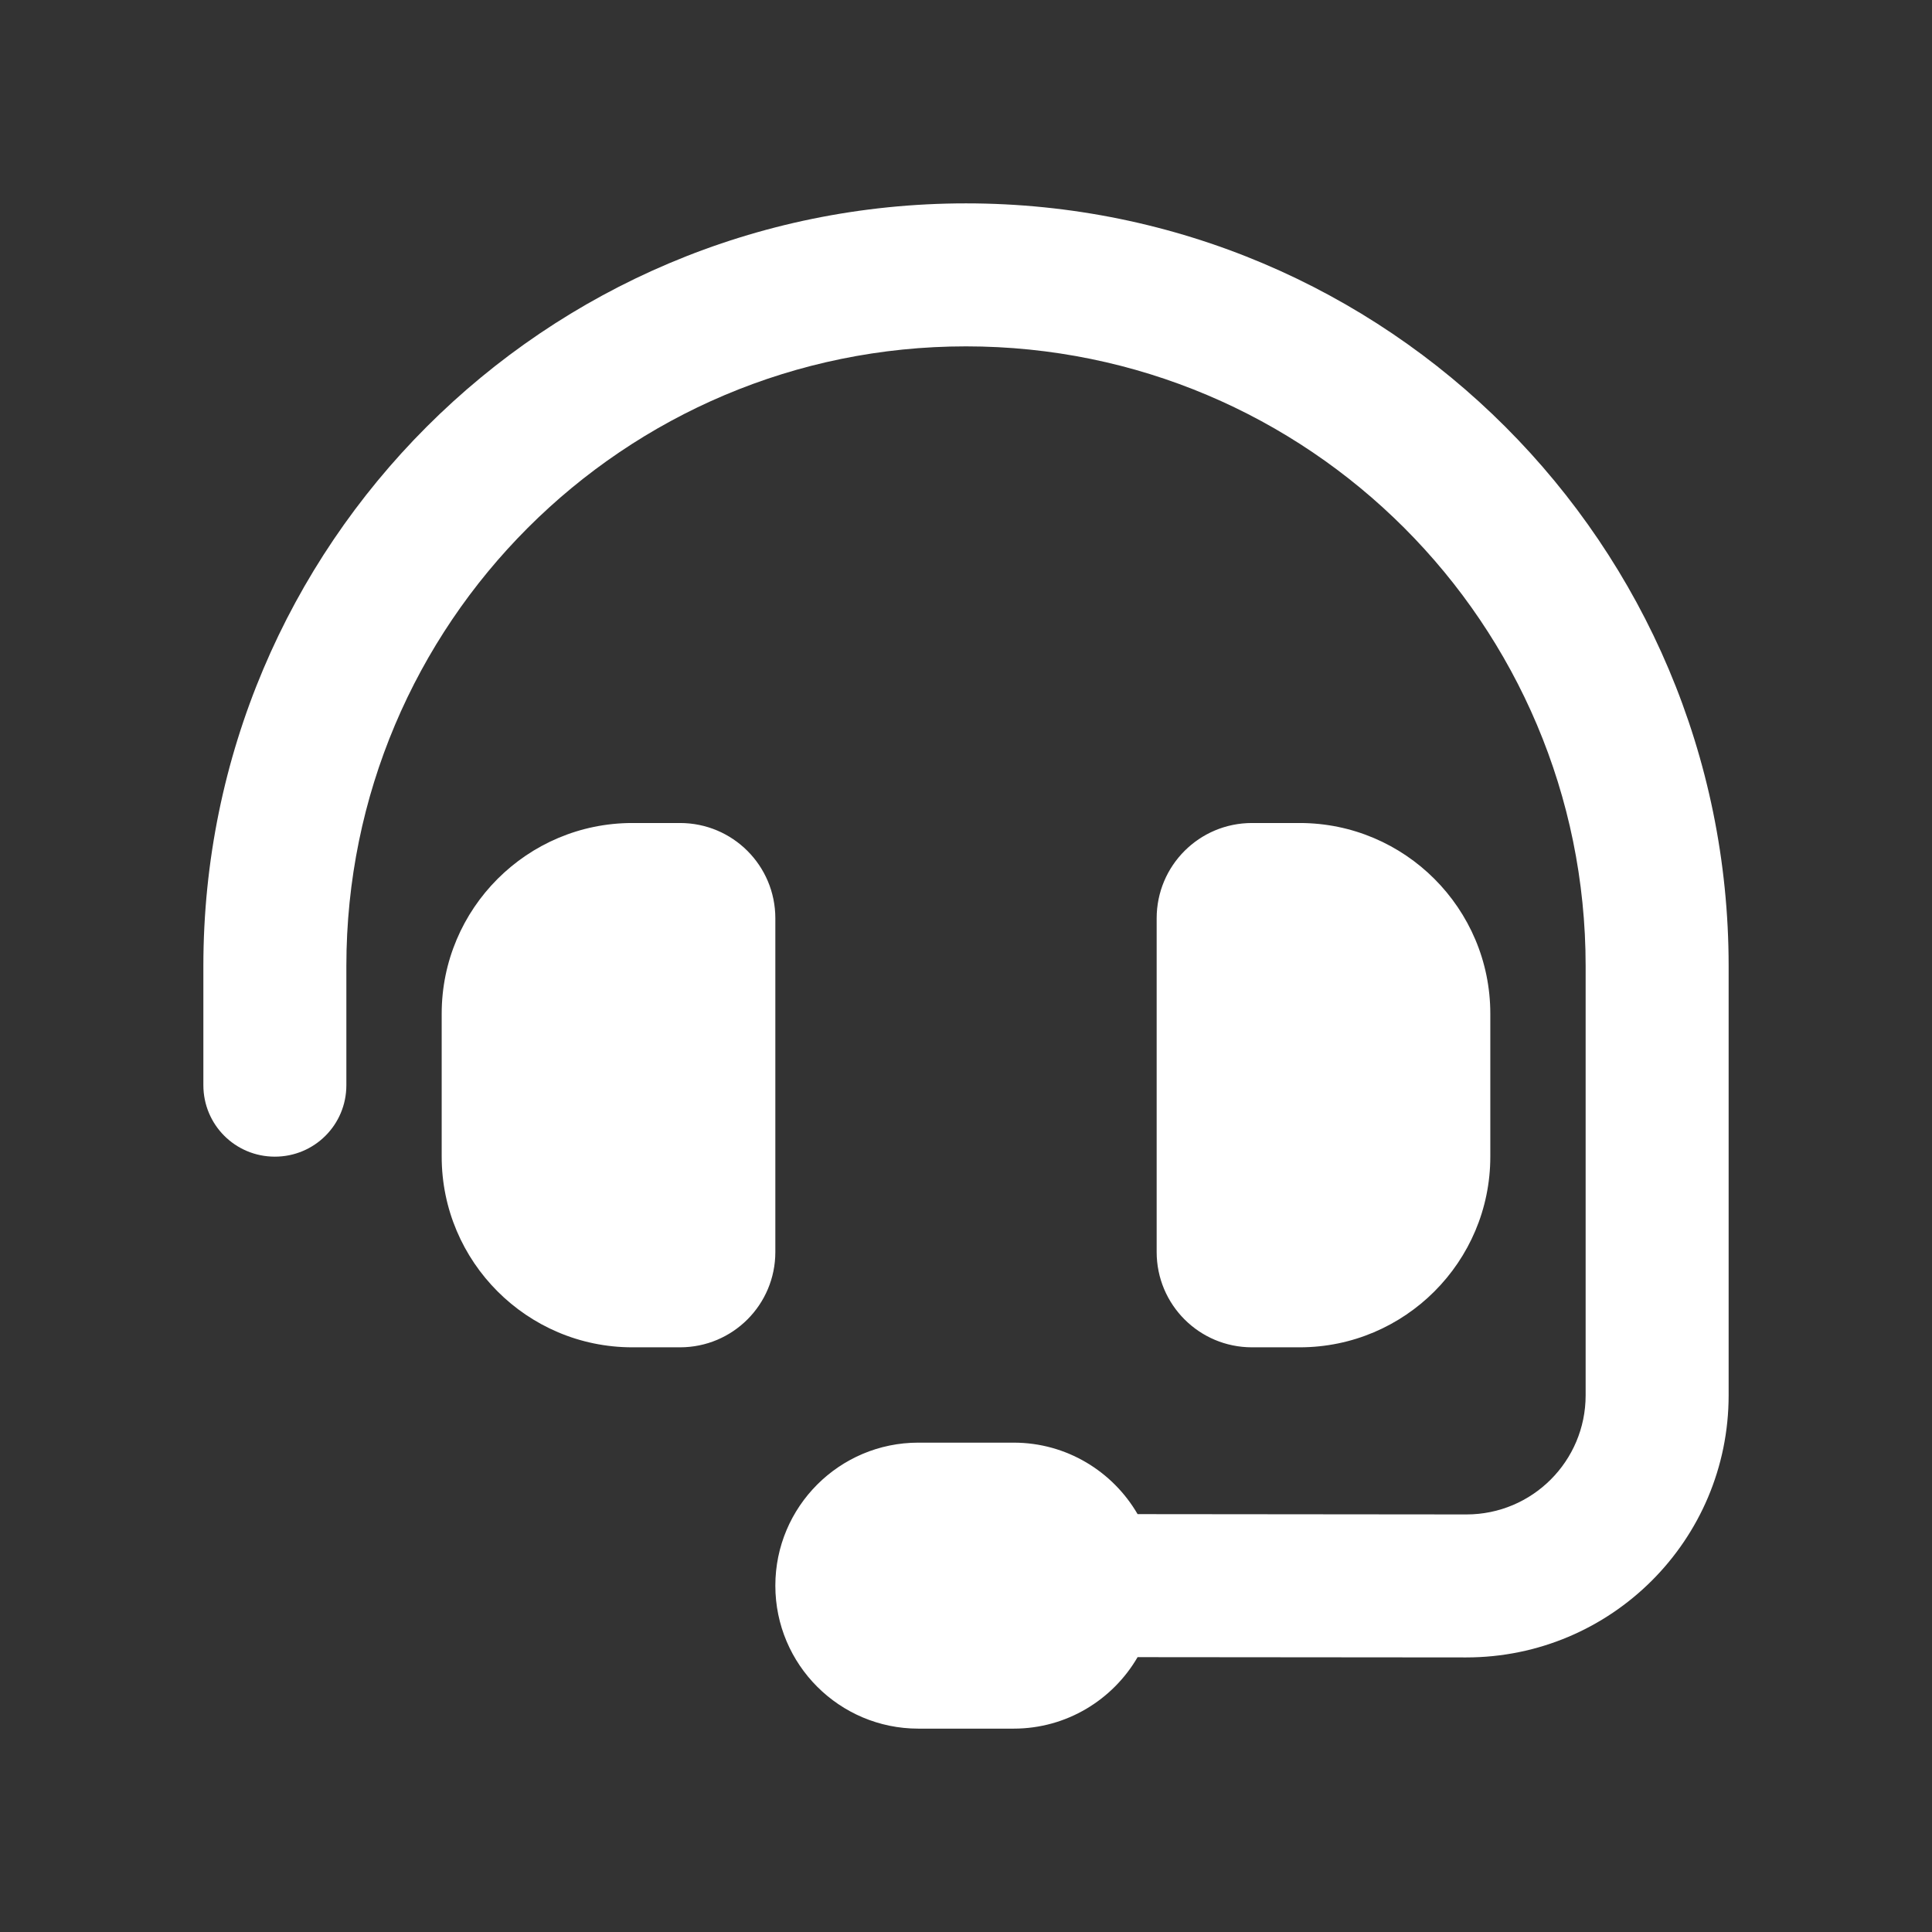 <svg width="76" height="76" viewBox="0 0 76 76" fill="none" xmlns="http://www.w3.org/2000/svg">
    <rect x="0" y="0" width="76" height="76" fill="#333333" stroke="none"/>
    <g clip-path="url(#clip0_281_1592)">
        <path
            d="M38 13.625C24.535 13.625 13.625 24.535 13.625 38V42.688C13.625 44.246 12.371 45.5 10.812 45.5C9.254 45.5 8 44.246 8 42.688V38C8 21.43 21.43 8 38 8C54.57 8 68 21.43 68 38V54.887C68 60.582 63.383 65.199 57.676 65.199L44.75 65.188C43.777 66.863 41.961 68 39.875 68H36.125C33.02 68 30.5 65.481 30.5 62.375C30.5 59.27 33.02 56.75 36.125 56.75H39.875C41.961 56.75 43.777 57.887 44.75 59.562L57.688 59.574C60.277 59.574 62.375 57.477 62.375 54.887V38C62.375 24.535 51.465 13.625 38 13.625ZM24.875 32.375H26.75C28.824 32.375 30.5 34.051 30.5 36.125V49.25C30.5 51.324 28.824 53 26.75 53H24.875C20.738 53 17.375 49.637 17.375 45.5V39.875C17.375 35.738 20.738 32.375 24.875 32.375ZM51.125 32.375C55.262 32.375 58.625 35.738 58.625 39.875V45.5C58.625 49.637 55.262 53 51.125 53H49.25C47.176 53 45.5 51.324 45.5 49.25V36.125C45.5 34.051 47.176 32.375 49.25 32.375H51.125Z"
            fill="#fff"/>
    </g>
    <defs>
        <clipPath id="clip0_281_1592">
            <rect width="60" height="60" fill="white" transform="translate(8 8)"/>
        </clipPath>
    </defs>
</svg>

